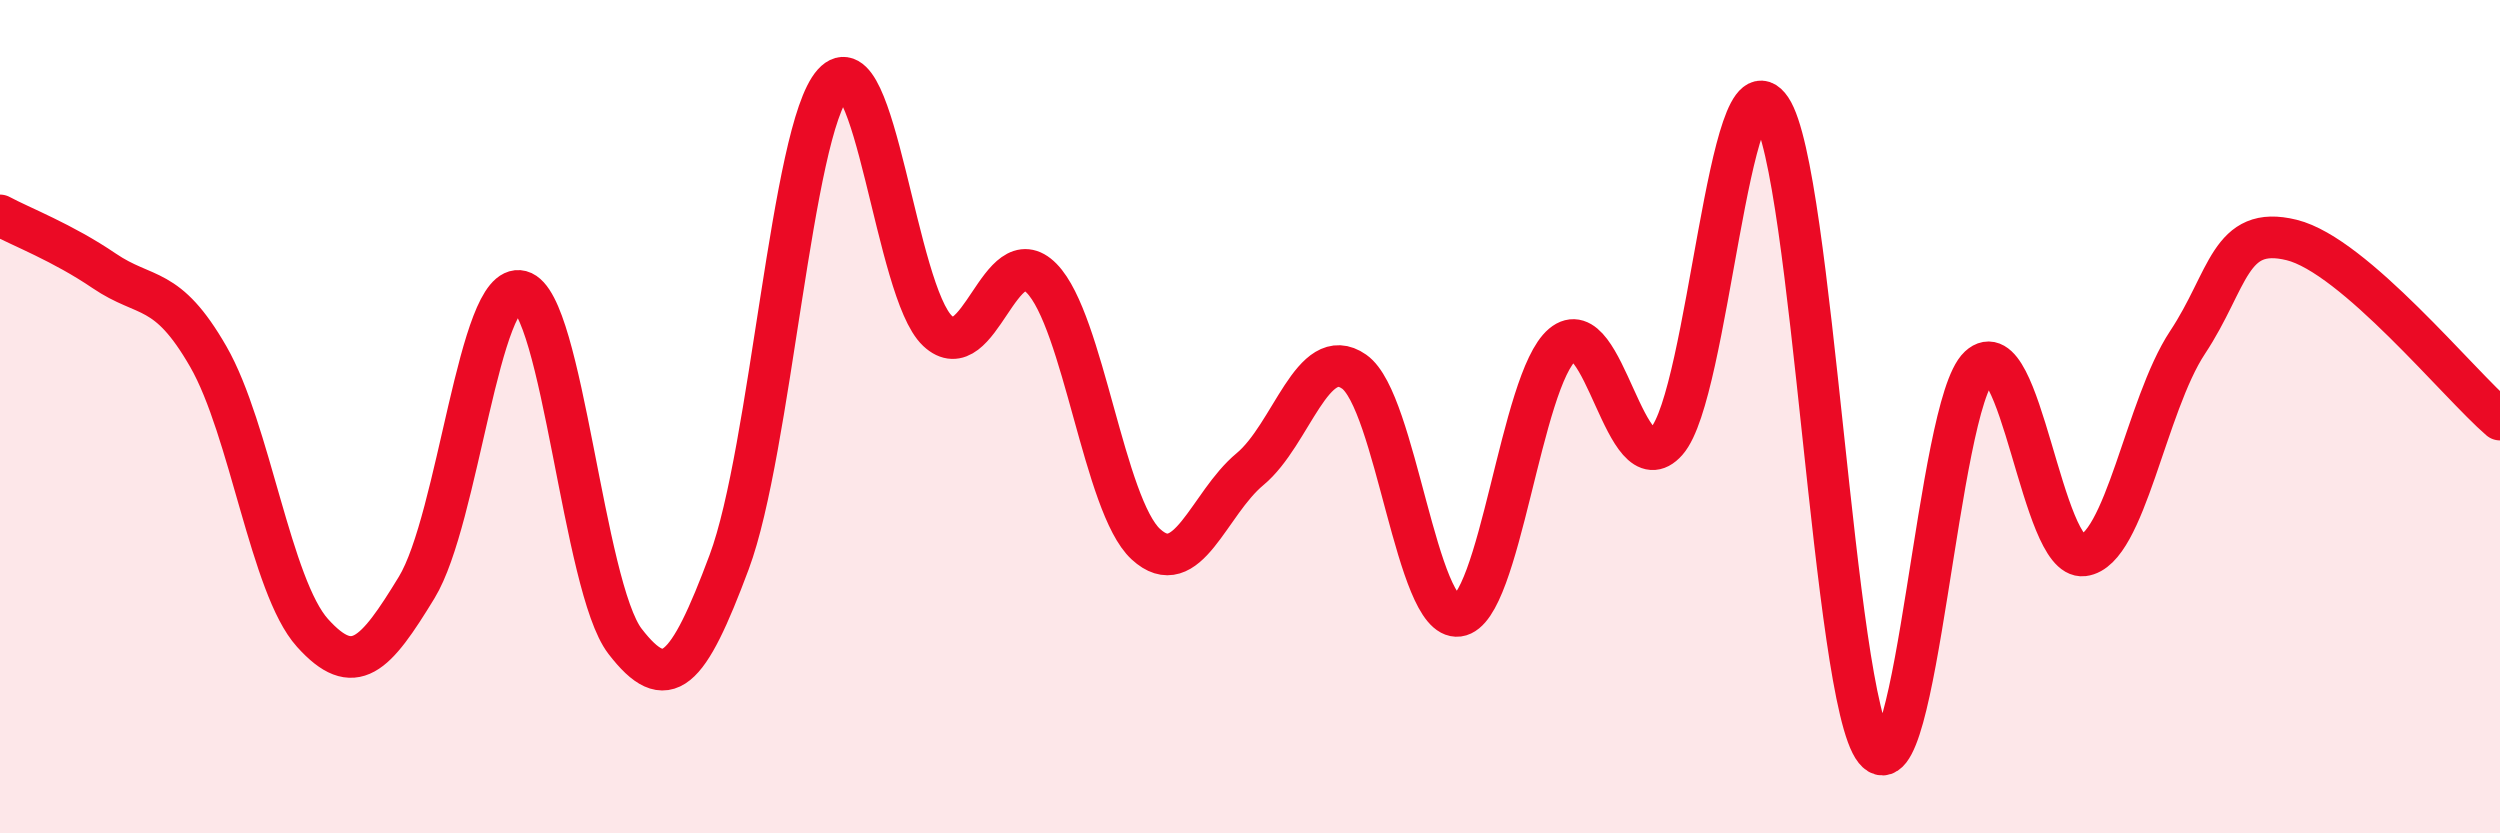 
    <svg width="60" height="20" viewBox="0 0 60 20" xmlns="http://www.w3.org/2000/svg">
      <path
        d="M 0,5.17 C 0.5,5.44 1.5,5.82 2.5,6.5 C 3.5,7.18 4,6.82 5,8.56 C 6,10.3 6.5,14.08 7.5,15.19 C 8.5,16.3 9,15.74 10,14.1 C 11,12.46 11.5,6.73 12.5,6.99 C 13.5,7.25 14,14.09 15,15.39 C 16,16.69 16.5,16.17 17.5,13.49 C 18.5,10.81 19,3.11 20,2 C 21,0.89 21.5,7 22.5,7.94 C 23.5,8.88 24,5.66 25,6.68 C 26,7.7 26.5,12.14 27.5,13.06 C 28.5,13.98 29,12.09 30,11.26 C 31,10.43 31.5,8.22 32.5,8.92 C 33.5,9.62 34,14.91 35,14.78 C 36,14.65 36.5,9.11 37.5,8.27 C 38.5,7.43 39,11.72 40,10.59 C 41,9.46 41.5,1.13 42.5,2.61 C 43.5,4.09 44,16.76 45,18 C 46,19.24 46.5,9.73 47.5,8.8 C 48.5,7.87 49,13.45 50,13.33 C 51,13.21 51.5,9.73 52.5,8.22 C 53.5,6.71 53.5,5.39 55,5.76 C 56.5,6.13 59,9.21 60,10.07L60 20L0 20Z"
        fill="#EB0A25"
        opacity="0.1"
        stroke-linecap="round"
        stroke-linejoin="round"
      />
      <path
        d="M 0,5.17 C 0.5,5.44 1.5,5.82 2.5,6.5 C 3.5,7.18 4,6.82 5,8.56 C 6,10.3 6.5,14.08 7.5,15.19 C 8.5,16.3 9,15.74 10,14.1 C 11,12.46 11.5,6.73 12.5,6.99 C 13.5,7.25 14,14.09 15,15.39 C 16,16.69 16.5,16.17 17.5,13.49 C 18.5,10.81 19,3.11 20,2 C 21,0.89 21.5,7 22.5,7.94 C 23.5,8.88 24,5.66 25,6.68 C 26,7.7 26.5,12.14 27.5,13.06 C 28.5,13.98 29,12.09 30,11.26 C 31,10.43 31.5,8.22 32.5,8.92 C 33.5,9.62 34,14.91 35,14.78 C 36,14.65 36.5,9.11 37.5,8.27 C 38.5,7.43 39,11.72 40,10.59 C 41,9.46 41.5,1.13 42.5,2.61 C 43.5,4.09 44,16.76 45,18 C 46,19.24 46.5,9.73 47.5,8.8 C 48.5,7.87 49,13.45 50,13.33 C 51,13.21 51.5,9.73 52.5,8.22 C 53.5,6.71 53.5,5.39 55,5.76 C 56.5,6.13 59,9.21 60,10.07"
        stroke="#EB0A25"
        stroke-width="1"
        fill="none"
        stroke-linecap="round"
        stroke-linejoin="round"
      />
    </svg>
  
